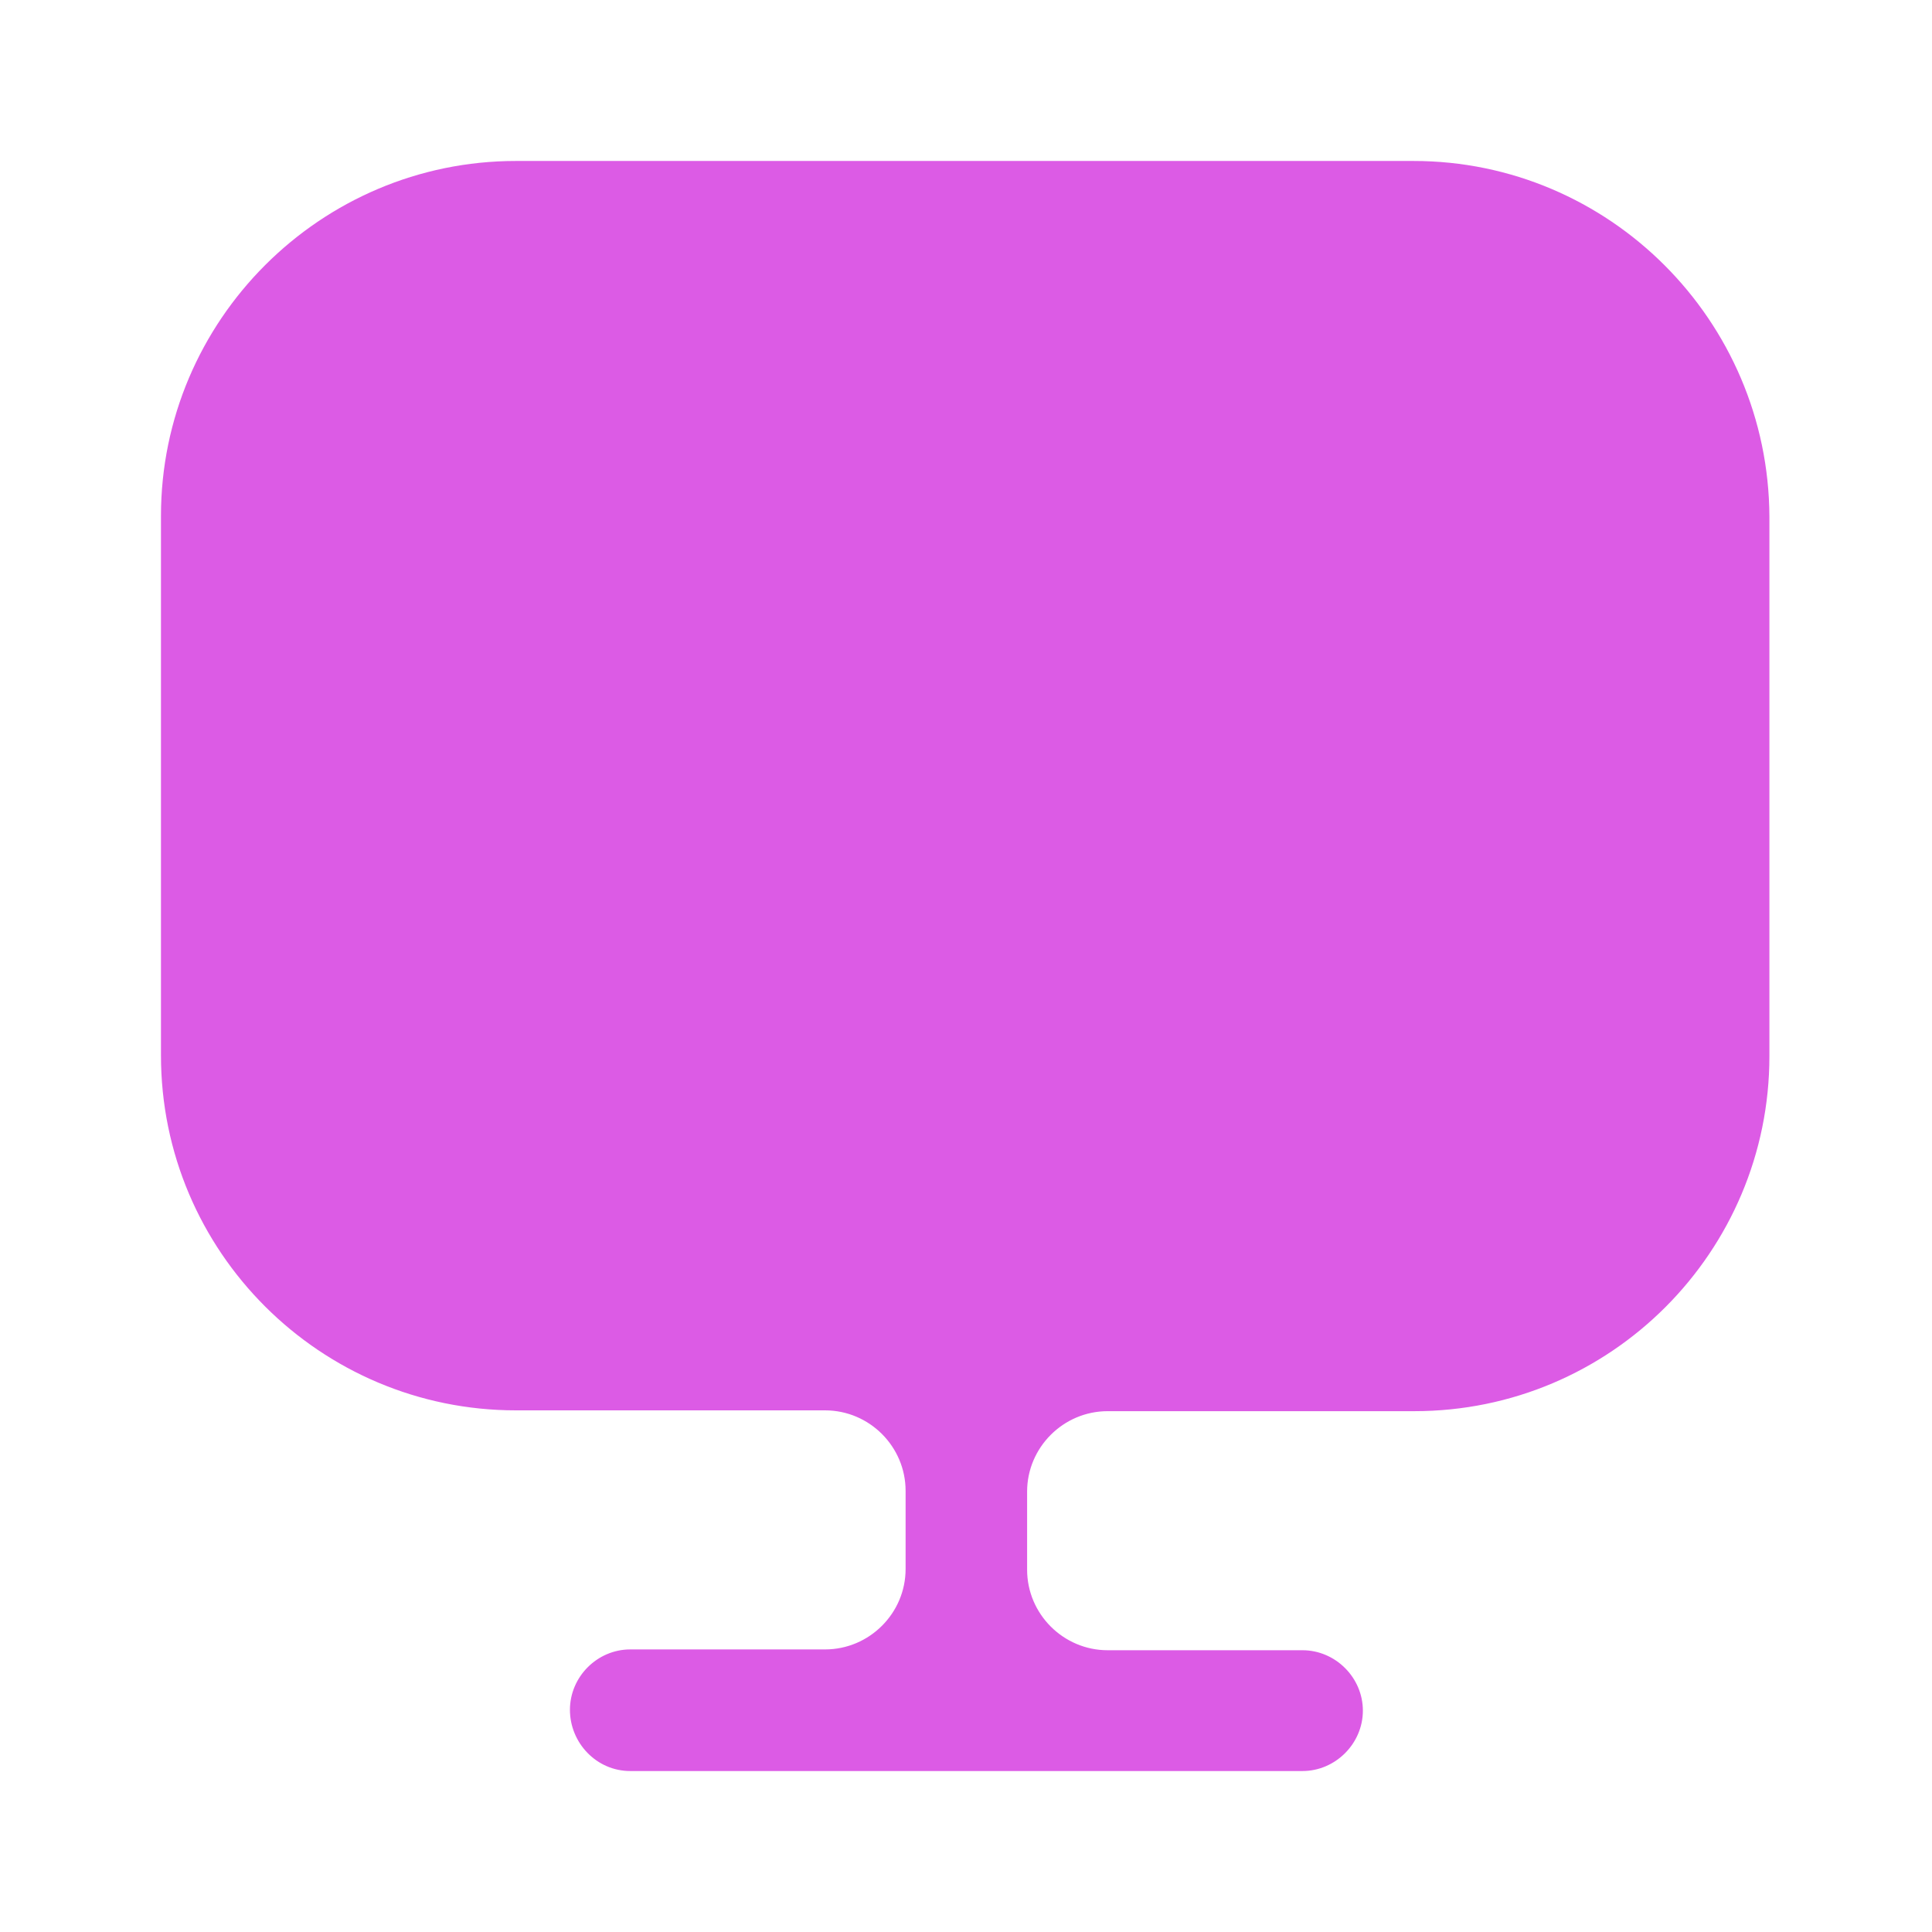 <svg width="19" height="19" viewBox="0 0 19 19" fill="none" xmlns="http://www.w3.org/2000/svg">
<path d="M13.901 1.583H5.074C3.151 1.583 1.583 3.151 1.583 5.074V10.22V10.379C1.583 12.31 3.151 13.87 5.074 13.87H8.114C8.55 13.87 8.906 14.226 8.906 14.662V15.43C8.906 15.865 8.55 16.221 8.114 16.221H6.198C5.874 16.221 5.605 16.49 5.605 16.815C5.605 17.14 5.866 17.417 6.198 17.417H12.809C13.133 17.417 13.403 17.147 13.403 16.823C13.403 16.498 13.133 16.229 12.809 16.229H10.893C10.458 16.229 10.101 15.873 10.101 15.437V14.669C10.101 14.234 10.458 13.878 10.893 13.878H13.909C15.841 13.878 17.401 12.31 17.401 10.387V10.228V5.082C17.393 3.151 15.825 1.583 13.901 1.583Z" fill="#DC5BE5"/>
</svg>
